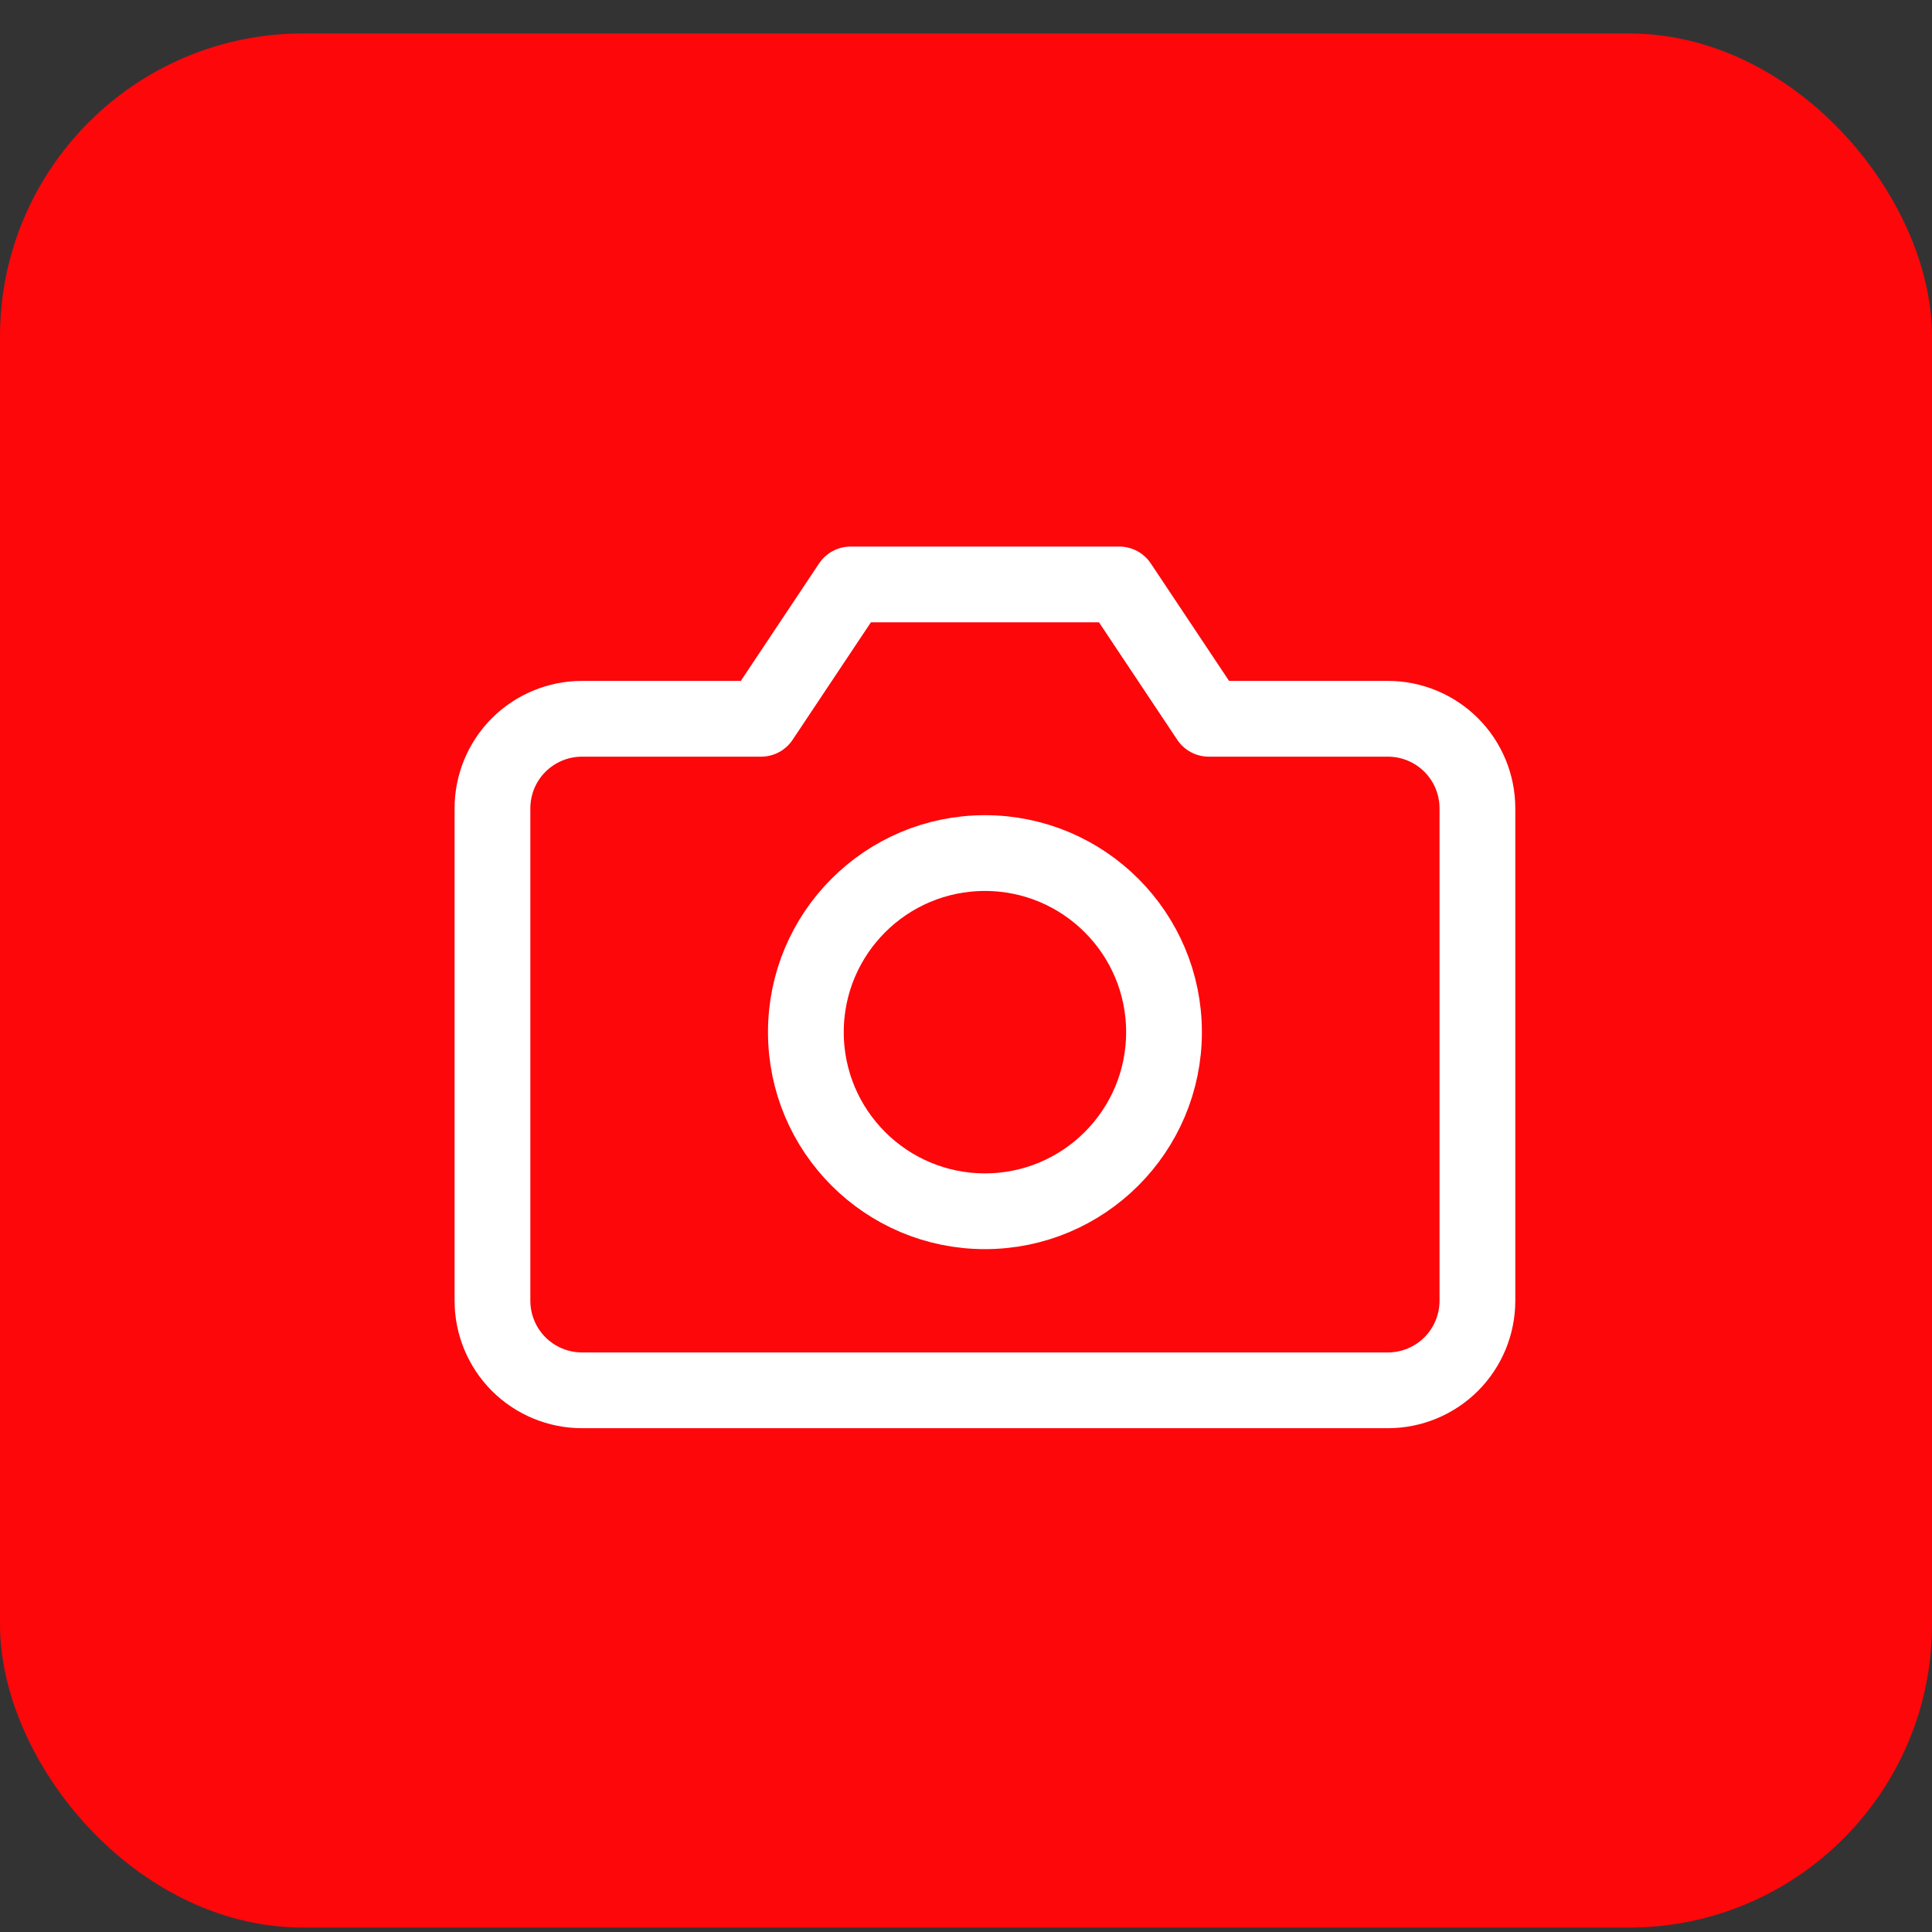 <svg xmlns="http://www.w3.org/2000/svg" width="51" height="51" viewBox="0 0 51 51" fill="none"><rect x="0" y="0" width="51" height="51" fill="#333333" stroke="none"/><rect x="0.5" y="1.383" width="50" height="49" rx="7.5" fill="#FD070B" stroke="#FD070B"></rect><path d="M39 34.337C39 34.964 38.751 35.565 38.308 36.009C37.864 36.452 37.263 36.701 36.636 36.701H15.364C14.737 36.701 14.136 36.452 13.692 36.009C13.249 35.565 13 34.964 13 34.337V21.337C13 20.71 13.249 20.109 13.692 19.666C14.136 19.223 14.737 18.974 15.364 18.974H20.091L22.454 15.428H29.546L31.909 18.974H36.636C37.263 18.974 37.864 19.223 38.308 19.666C38.751 20.109 39 20.71 39 21.337V34.337Z" stroke="white" stroke-width="2" stroke-linecap="round" stroke-linejoin="round"></path><path d="M26 31.974C28.61 31.974 30.727 29.857 30.727 27.246C30.727 24.636 28.61 22.519 26 22.519C23.389 22.519 21.273 24.636 21.273 27.246C21.273 29.857 23.389 31.974 26 31.974Z" stroke="white" stroke-width="2" stroke-linecap="round" stroke-linejoin="round"></path></svg>